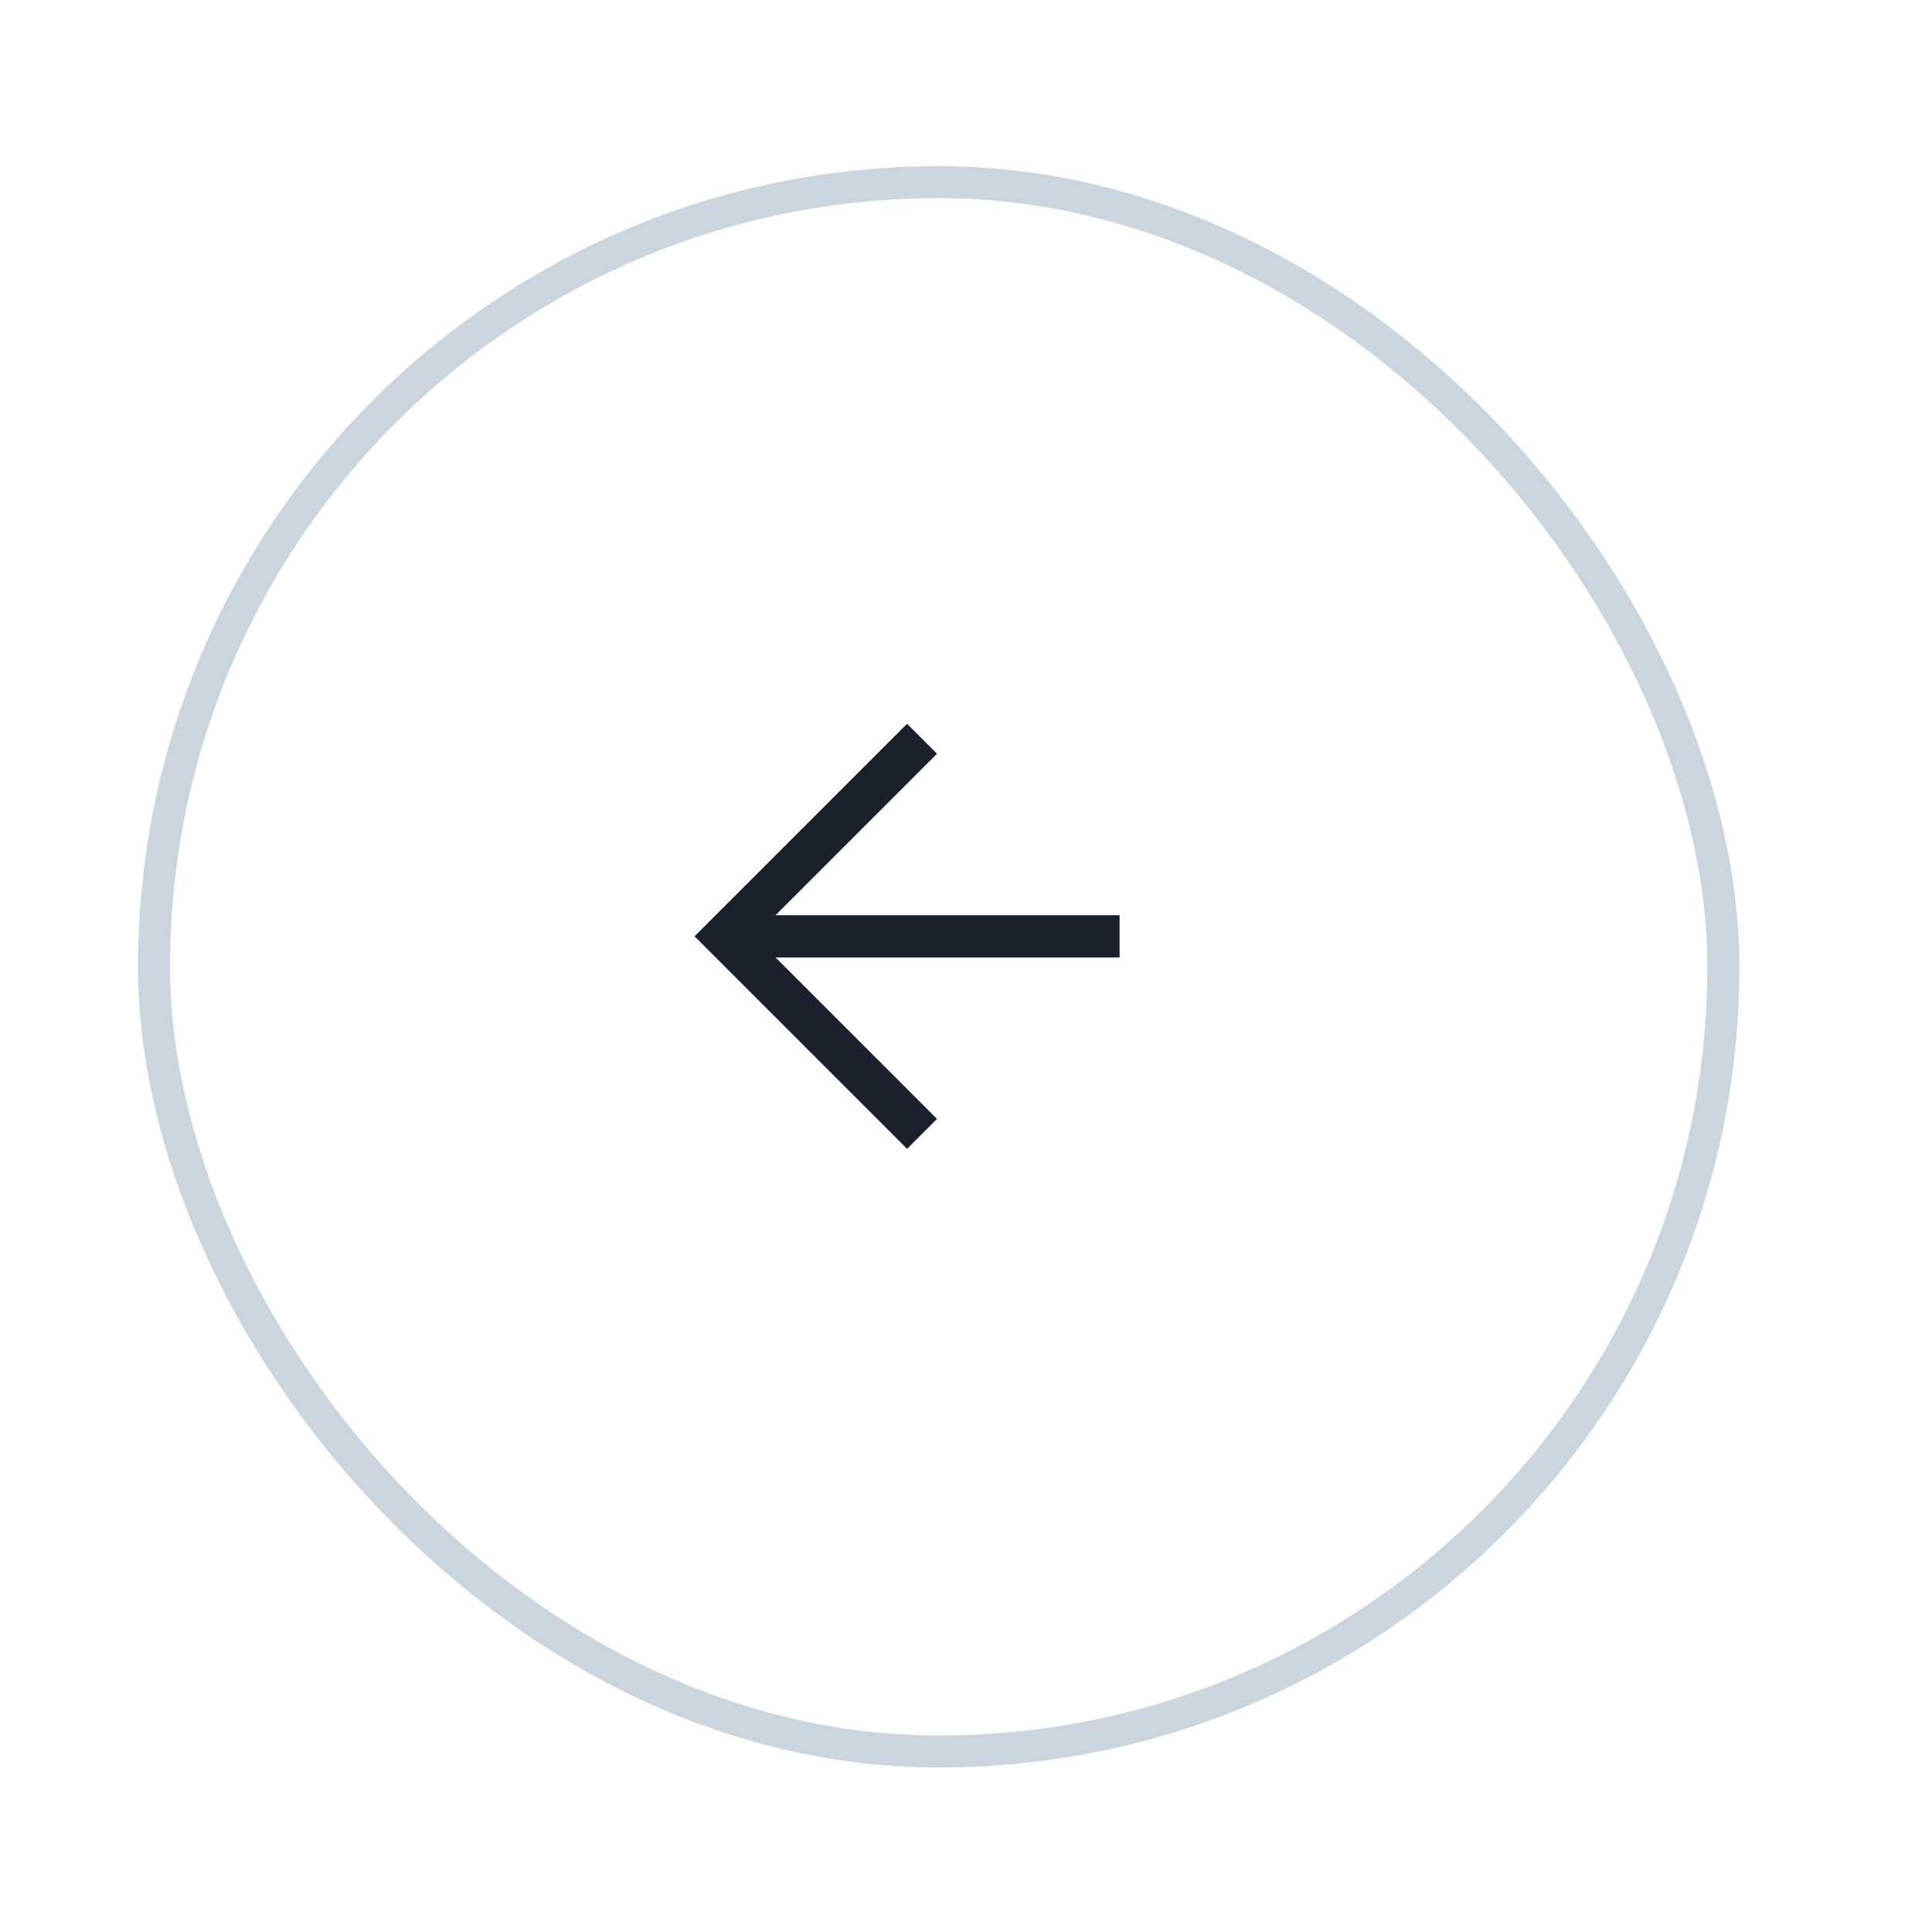 <?xml version="1.0" encoding="utf-8"?>
<svg xmlns="http://www.w3.org/2000/svg" fill="none" height="100%" overflow="visible" preserveAspectRatio="none" style="display: block;" viewBox="0 0 14 14" width="100%">
<g filter="url(#filter0_d_0_3270)" id="Button - previous slide">
<rect fill="white" height="11.604" rx="5.802" width="11.604" x="1" y="1"/>
<rect height="11.372" rx="5.686" stroke="#CBD5E0" stroke-width="0.232" width="11.372" x="1.116" y="1.116"/>
<g clip-path="url(#clip0_0_3270)" id="624380709031620b764aee7b_icon_slider-arrow-left.svg">
<g clip-path="url(#clip1_0_3270)" id="624380709031620b764aee7b_icon_slider-arrow-left.svg_2">
<path clip-rule="evenodd" d="M5.62 6.734L6.79 7.904L6.573 8.121L5.033 6.581L6.573 5.041L6.79 5.258L5.62 6.428L8.113 6.428V6.734L5.62 6.734Z" fill="#1A202C" fill-rule="evenodd" id="Vector"/>
</g>
</g>
</g>
<defs>
<filter color-interpolation-filters="sRGB" filterUnits="userSpaceOnUse" height="12.422" id="filter0_d_0_3270" width="12.422" x="0.591" y="0.796">
<feFlood flood-opacity="0" result="BackgroundImageFix"/>
<feColorMatrix in="SourceAlpha" result="hardAlpha" type="matrix" values="0 0 0 0 0 0 0 0 0 0 0 0 0 0 0 0 0 0 127 0"/>
<feOffset dy="0.204"/>
<feGaussianBlur stdDeviation="0.204"/>
<feComposite in2="hardAlpha" operator="out"/>
<feColorMatrix type="matrix" values="0 0 0 0 0.063 0 0 0 0 0.094 0 0 0 0 0.157 0 0 0 0.05 0"/>
<feBlend in2="BackgroundImageFix" mode="normal" result="effect1_dropShadow_0_3270"/>
<feBlend in="SourceGraphic" in2="effect1_dropShadow_0_3270" mode="normal" result="shape"/>
</filter>
<clipPath id="clip0_0_3270">
<rect fill="white" height="3.272" transform="translate(4.945 4.946)" width="3.272"/>
</clipPath>
<clipPath id="clip1_0_3270">
<rect fill="white" height="3.272" transform="translate(4.945 4.946)" width="3.272"/>
</clipPath>
</defs>
</svg>